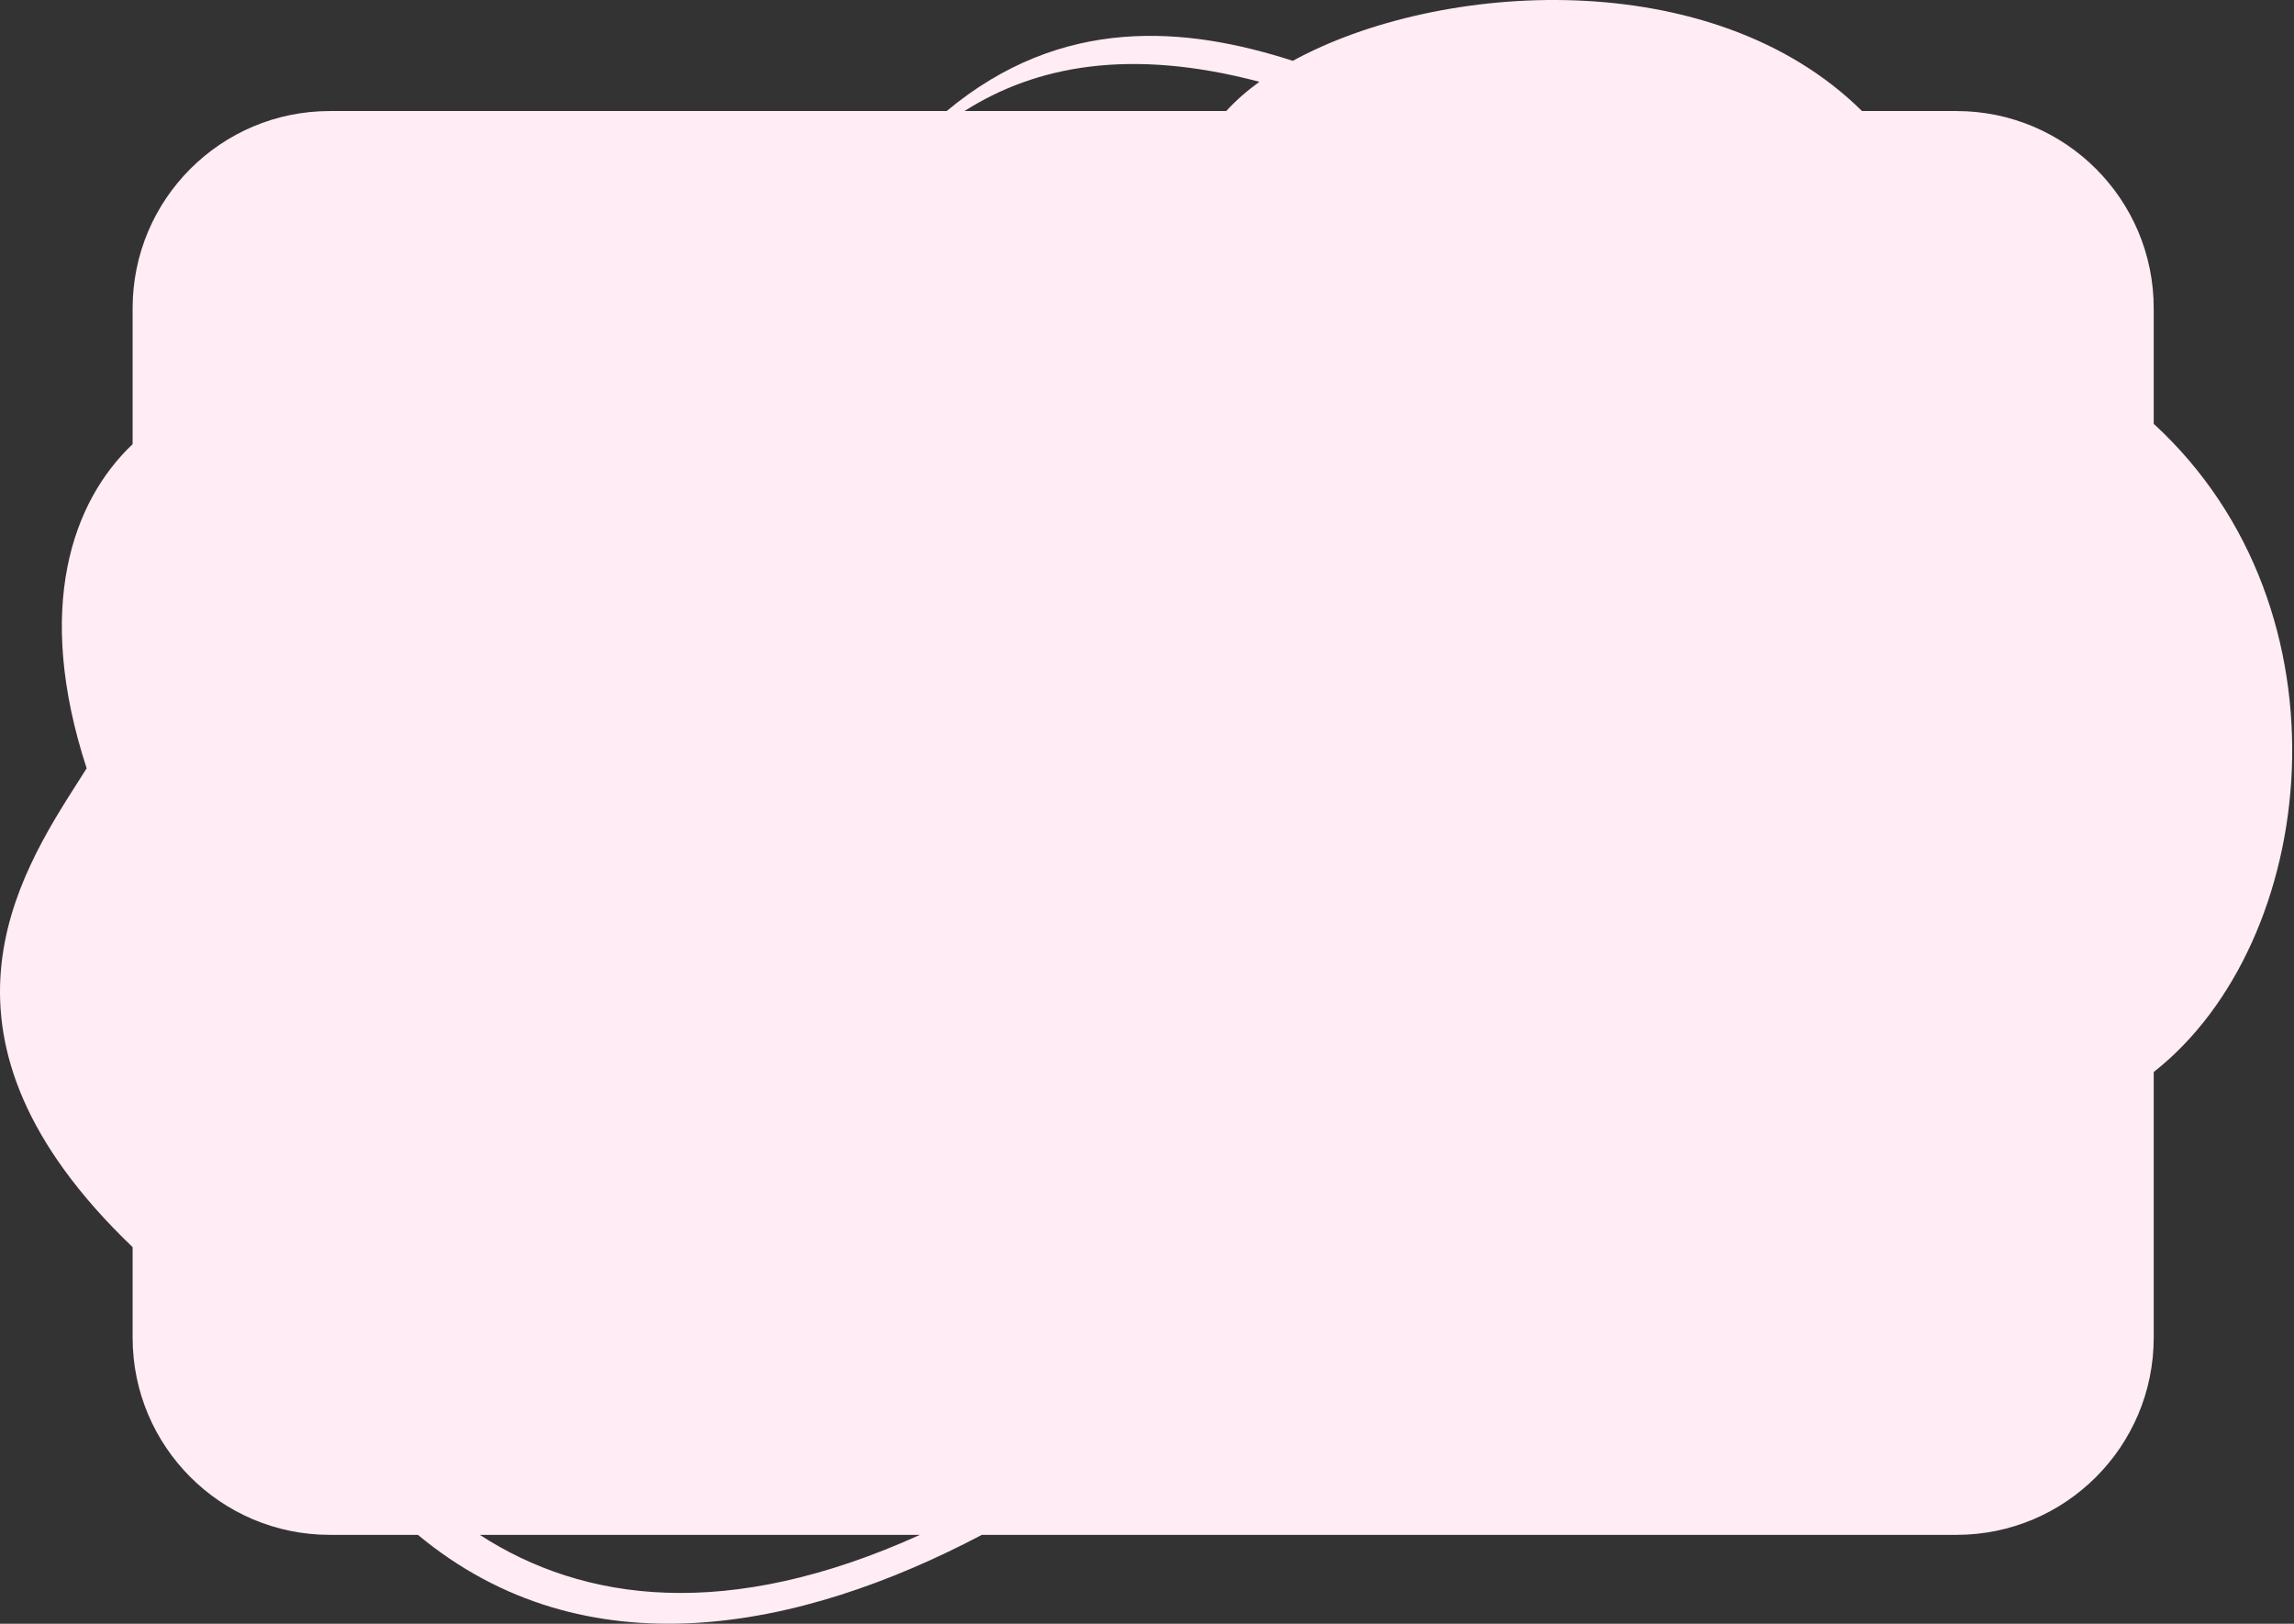 <?xml version="1.0" encoding="UTF-8"?> <svg xmlns="http://www.w3.org/2000/svg" width="849" height="601" viewBox="0 0 849 601" fill="none"><rect x="0" y="0" width="849" height="601" fill="#333333" stroke="none"/> <path fill-rule="evenodd" clip-rule="evenodd" d="M466.102 30.271C461.391 33.685 457.265 37.309 453.827 41.099H356.948C383.341 24.341 418.16 17.604 466.102 30.271ZM478.458 22.513C439.03 9.798 393.089 5.477 350.369 41.099H122.082C81.765 41.099 49.082 73.782 49.082 114.099V164.398C26.747 185.55 12.651 224.907 32.072 284.38C31.176 285.799 30.242 287.261 29.282 288.764L29.281 288.765C6.39 324.595 -31.73 384.262 49.082 461.604V495.099C49.082 535.416 81.765 568.099 122.082 568.099H154.668C216.602 619.532 295.93 603.664 363.375 568.099H724.082C764.399 568.099 797.082 535.416 797.082 495.099V396.782C858.065 348.892 872.405 226.068 797.082 156.863V114.099C797.082 73.782 764.399 41.099 724.082 41.099H689.121C633.675 -13.752 532.477 -7.031 478.458 22.513ZM340.461 568.099H177.575C215.933 592.986 269.285 600.333 340.461 568.099Z" fill="#FFECF4"></path> </svg> 